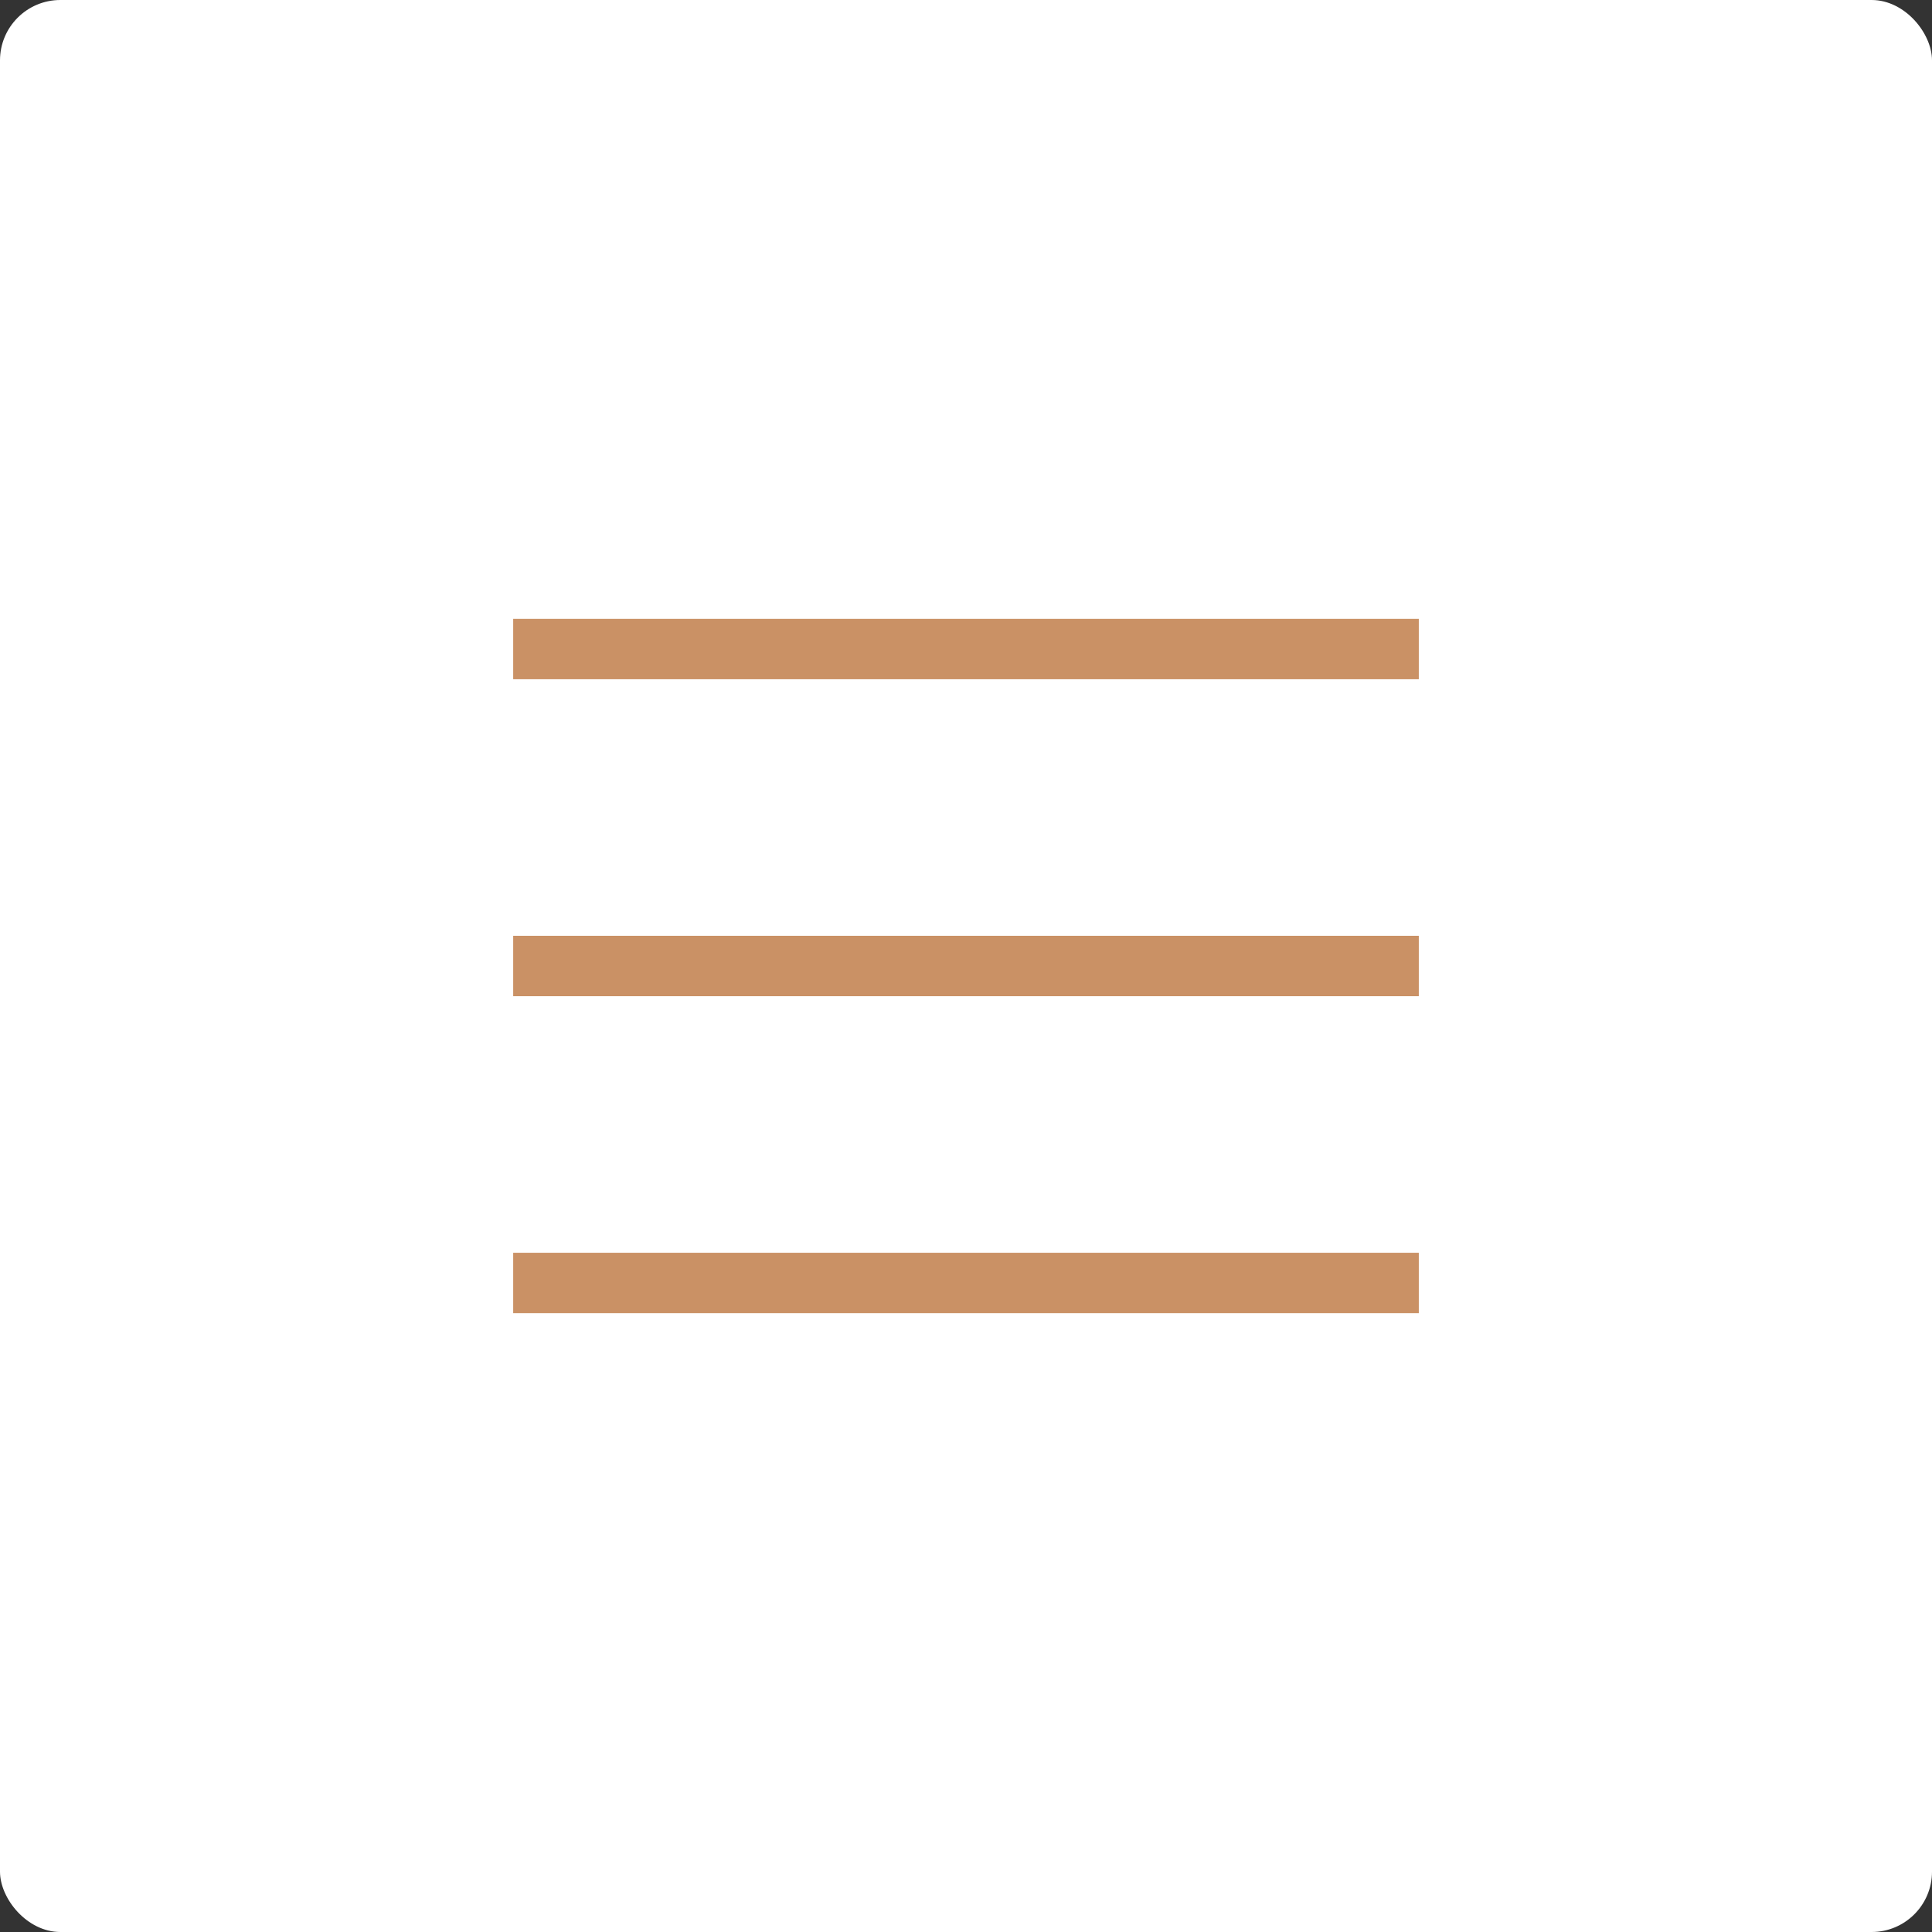 <svg width="64" height="64" viewBox="0 0 64 64" fill="none" xmlns="http://www.w3.org/2000/svg">
<rect x="0" y="0" width="64" height="64" fill="#333333" stroke="none"/>
<rect width="64" height="64" rx="2" fill="#fff"/>
<path d="M18 21.5H46M18 32H46M18 42.5H46" stroke="#CA9165" stroke-width="2" stroke-linecap="square" stroke-linejoin="round"/>
</svg>
